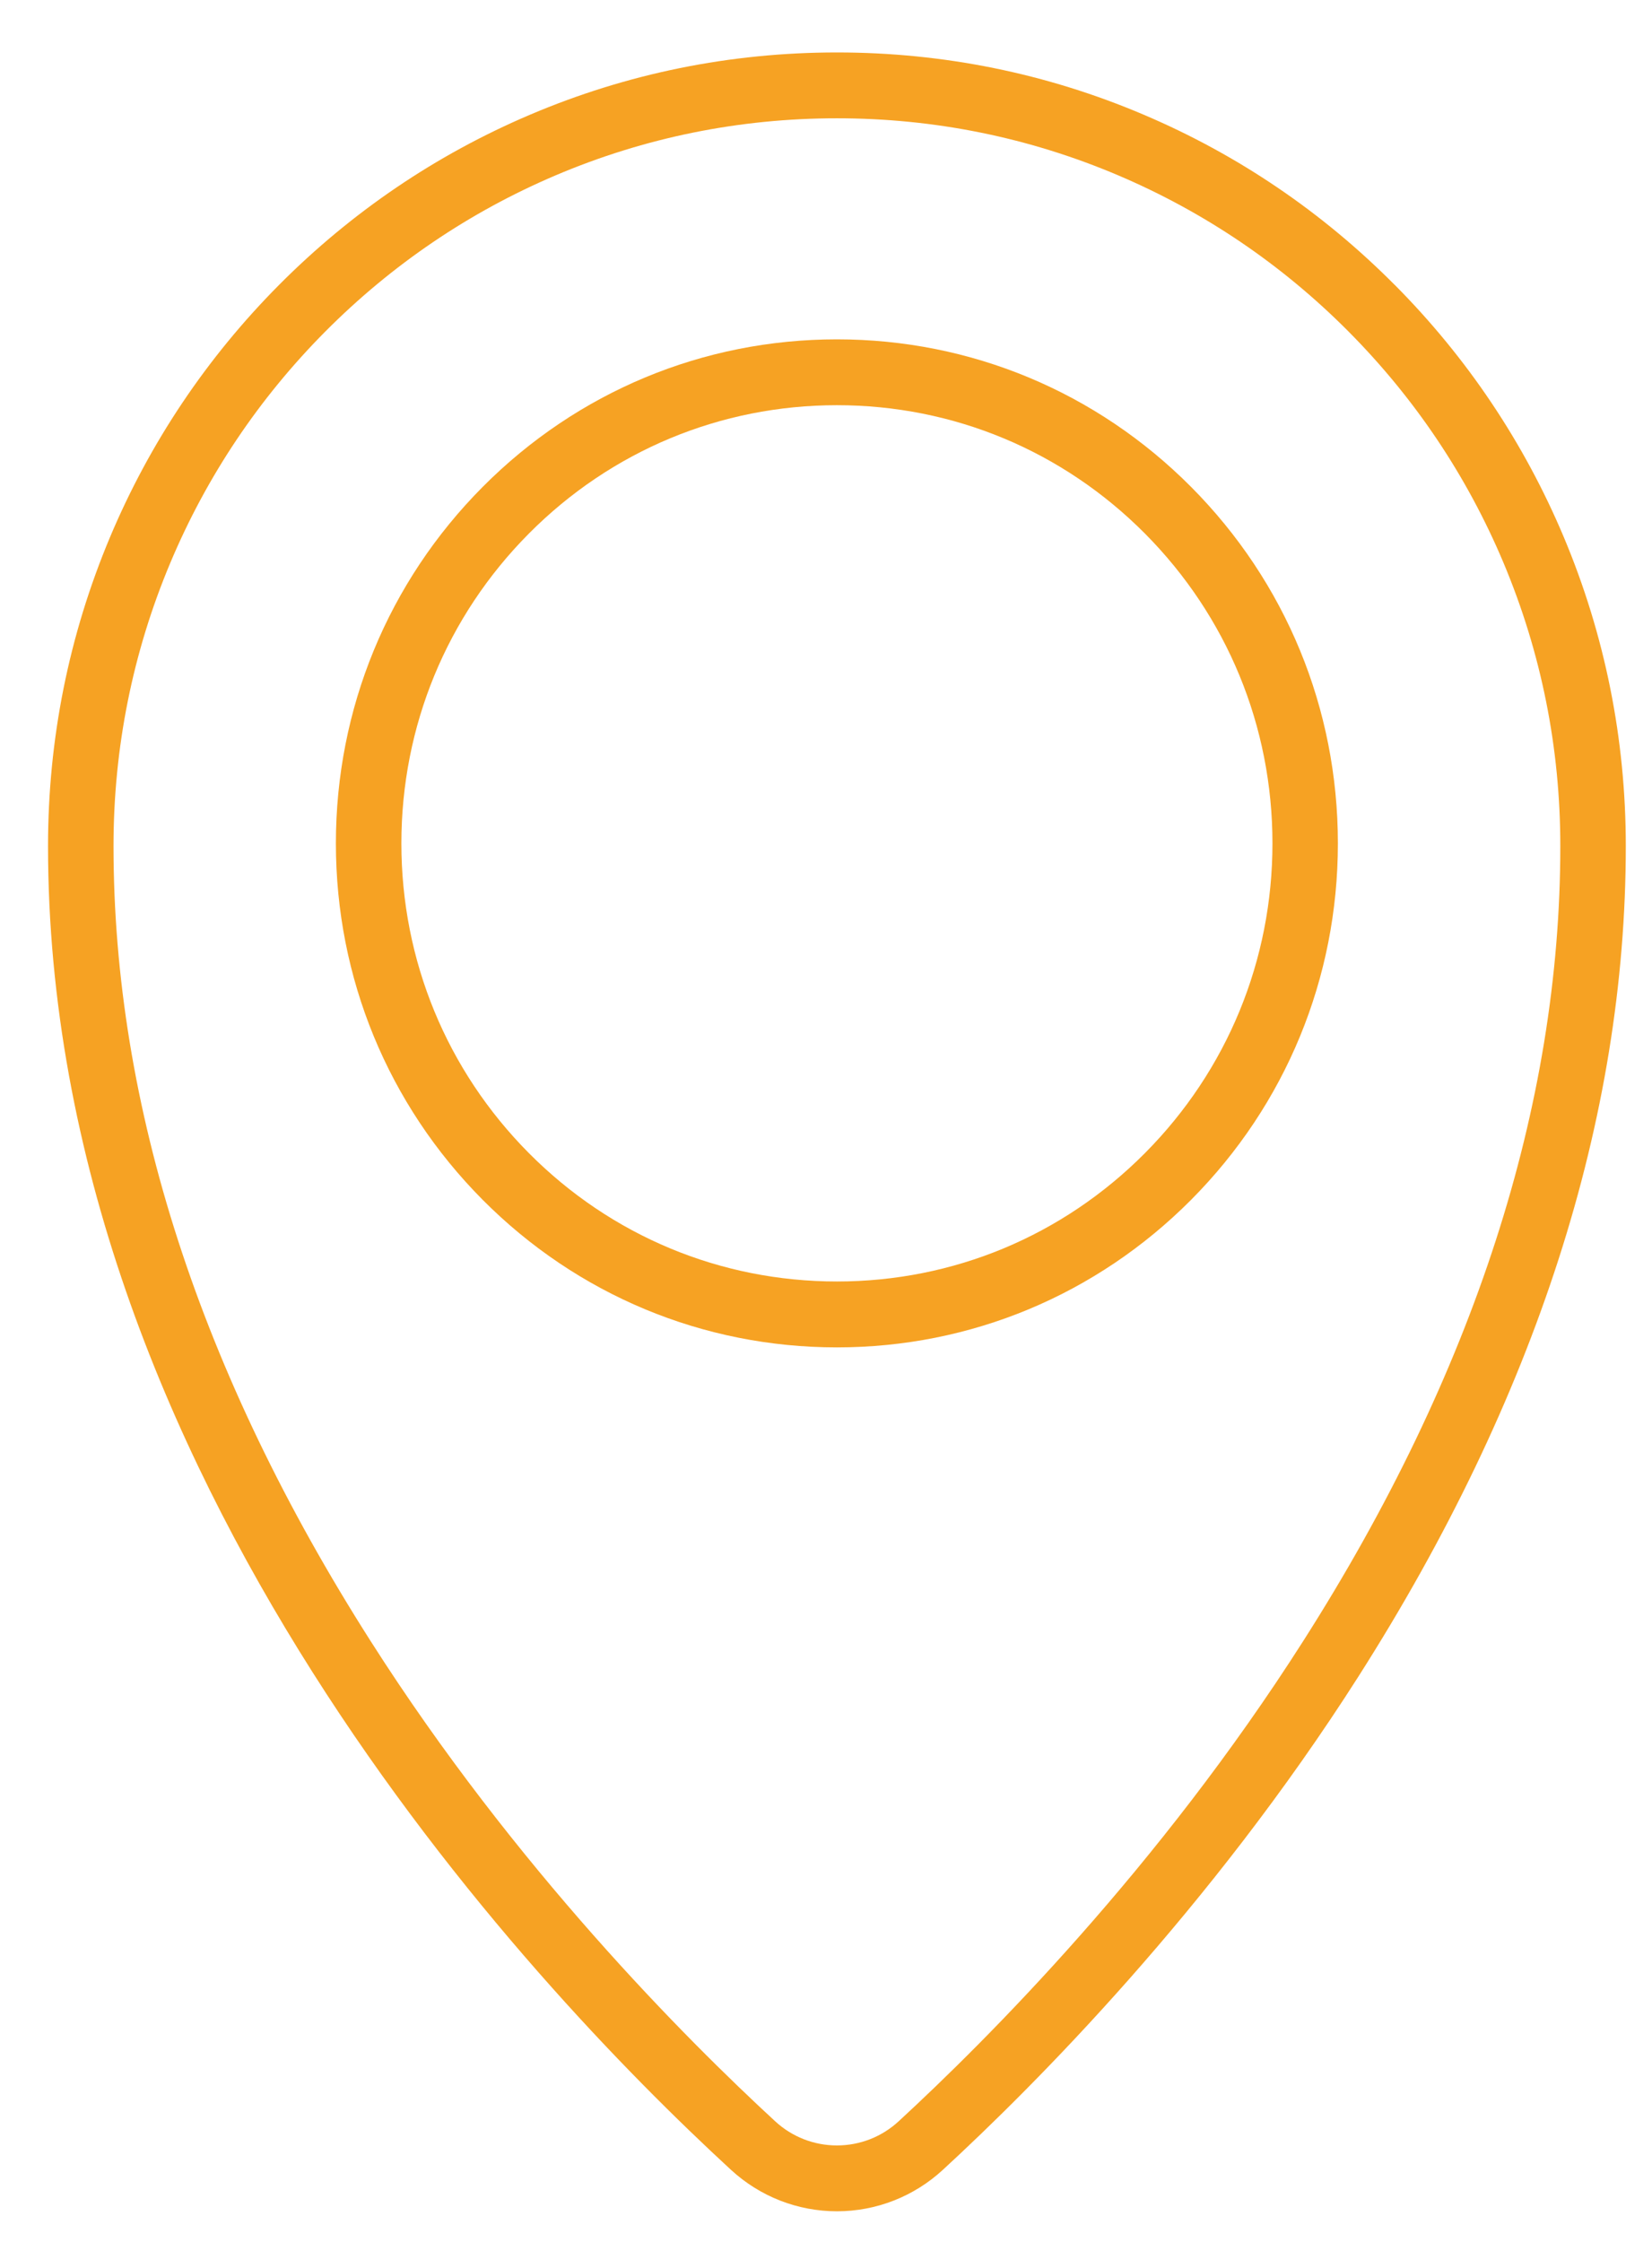 <svg width="28" height="38" viewBox="0 0 28 38" fill="none" xmlns="http://www.w3.org/2000/svg">
<g clipPath="url(#clip0_2951_181)">
<path d="M23.639 4.829C22.411 3.593 20.982 2.624 19.389 1.946C17.741 1.244 15.99 0.889 14.185 0.889C12.38 0.889 10.629 1.244 8.98 1.946C7.388 2.624 5.958 3.594 4.73 4.829C3.503 6.064 2.539 7.502 1.865 9.104C1.168 10.763 0.814 12.525 0.814 14.341C0.814 24.968 8.909 33.573 12.39 36.779C12.881 37.231 13.519 37.481 14.185 37.481C14.852 37.481 15.489 37.231 15.98 36.779C17.532 35.35 20.509 32.364 23.022 28.42C26.03 23.698 27.556 18.961 27.556 14.341C27.556 12.525 27.202 10.763 26.505 9.104C25.831 7.502 24.867 6.064 23.64 4.829H23.639ZM22.087 27.818C19.643 31.655 16.742 34.564 15.231 35.956C14.945 36.22 14.573 36.365 14.185 36.365C13.797 36.365 13.425 36.22 13.139 35.956C11.628 34.564 8.727 31.656 6.283 27.818C3.391 23.279 1.924 18.745 1.924 14.341C1.924 12.675 2.248 11.059 2.887 9.539C3.505 8.07 4.389 6.751 5.515 5.618C6.642 4.485 7.953 3.596 9.413 2.974C10.924 2.331 12.53 2.005 14.185 2.005C15.841 2.005 17.446 2.331 18.957 2.974C20.417 3.596 21.729 4.485 22.855 5.618C23.981 6.751 24.865 8.07 25.483 9.539C26.122 11.06 26.446 12.675 26.446 14.341C26.446 18.744 24.98 23.279 22.087 27.818Z" fill="#F6A223"/>
<path d="M14.185 5.752C11.917 5.752 9.784 6.641 8.18 8.254C6.577 9.867 5.693 12.013 5.693 14.295C5.693 16.577 6.577 18.722 8.18 20.336C9.784 21.949 11.917 22.838 14.185 22.838C16.453 22.838 18.585 21.949 20.189 20.336C21.793 18.722 22.676 16.577 22.676 14.295C22.676 12.013 21.793 9.868 20.189 8.254C18.585 6.641 16.453 5.752 14.185 5.752ZM19.405 19.546C18.01 20.949 16.157 21.721 14.185 21.721C12.213 21.721 10.359 20.949 8.965 19.546C7.571 18.143 6.803 16.278 6.803 14.295C6.803 12.311 7.571 10.446 8.965 9.043C10.359 7.64 12.213 6.868 14.185 6.868C16.157 6.868 18.01 7.64 19.405 9.043C20.799 10.446 21.567 12.311 21.567 14.295C21.567 16.278 20.799 18.143 19.405 19.546Z" fill="#F6A223"/>
</g>
<defs>
<clipPath id="clip0_2951_181">
<rect width="26.741" height="36.592" fill="white" transform="translate(0.814 0.889)"/>
</clipPath>
</defs>
</svg>
